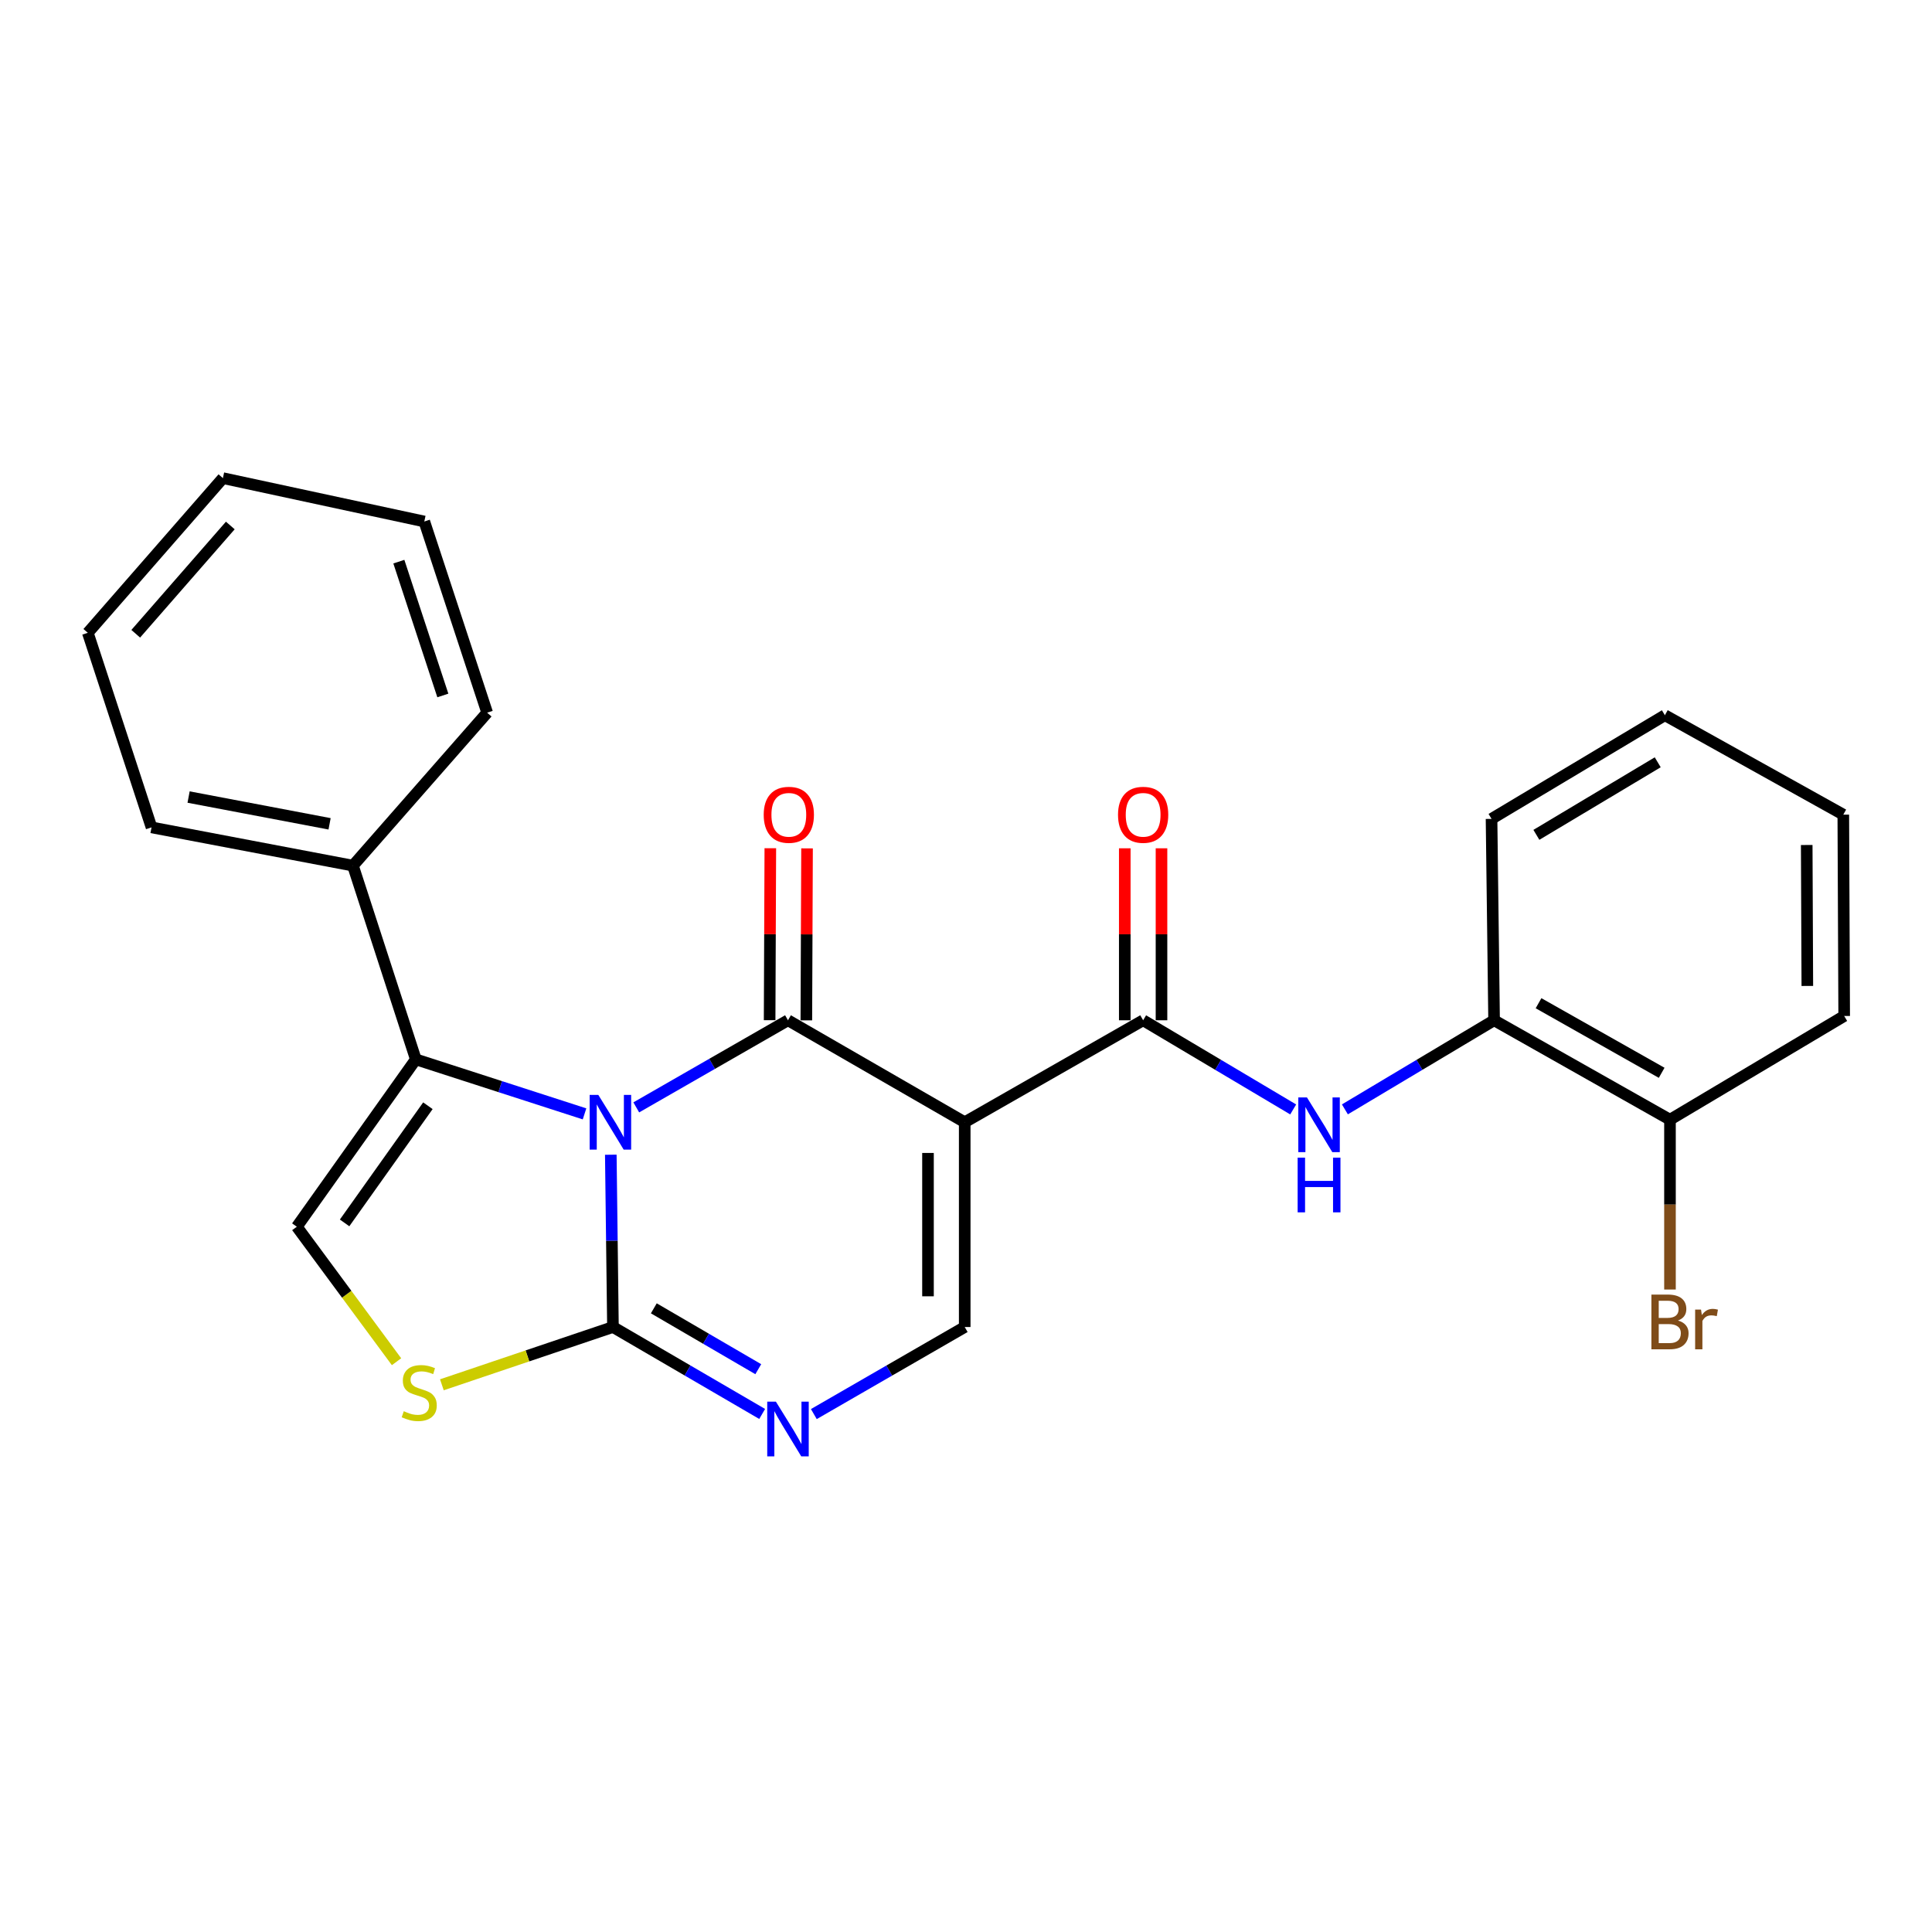 <?xml version='1.0' encoding='iso-8859-1'?>
<svg version='1.1' baseProfile='full'
              xmlns='http://www.w3.org/2000/svg'
                      xmlns:rdkit='http://www.rdkit.org/xml'
                      xmlns:xlink='http://www.w3.org/1999/xlink'
                  xml:space='preserve'
width='1000px' height='1000px' viewBox='0 0 1000 1000'>
<!-- END OF HEADER -->
<rect style='opacity:1.0;fill:#FFFFFF;stroke:none' width='1000' height='1000' x='0' y='0'> </rect>
<path class='bond-0' d='M 329.331,573.18 L 368.595,550.636' style='fill:none;fill-rule:evenodd;stroke:#0000FF;stroke-width:6px;stroke-linecap:butt;stroke-linejoin:miter;stroke-opacity:1' />
<path class='bond-0' d='M 368.595,550.636 L 407.86,528.092' style='fill:none;fill-rule:evenodd;stroke:#000000;stroke-width:6px;stroke-linecap:butt;stroke-linejoin:miter;stroke-opacity:1' />
<path class='bond-2' d='M 316.15,597.678 L 316.706,642.27' style='fill:none;fill-rule:evenodd;stroke:#0000FF;stroke-width:6px;stroke-linecap:butt;stroke-linejoin:miter;stroke-opacity:1' />
<path class='bond-2' d='M 316.706,642.27 L 317.261,686.862' style='fill:none;fill-rule:evenodd;stroke:#000000;stroke-width:6px;stroke-linecap:butt;stroke-linejoin:miter;stroke-opacity:1' />
<path class='bond-3' d='M 302.555,576.542 L 258.891,562.433' style='fill:none;fill-rule:evenodd;stroke:#0000FF;stroke-width:6px;stroke-linecap:butt;stroke-linejoin:miter;stroke-opacity:1' />
<path class='bond-3' d='M 258.891,562.433 L 215.227,548.324' style='fill:none;fill-rule:evenodd;stroke:#000000;stroke-width:6px;stroke-linecap:butt;stroke-linejoin:miter;stroke-opacity:1' />
<path class='bond-1' d='M 407.86,528.092 L 499.335,580.868' style='fill:none;fill-rule:evenodd;stroke:#000000;stroke-width:6px;stroke-linecap:butt;stroke-linejoin:miter;stroke-opacity:1' />
<path class='bond-11' d='M 417.363,528.131 L 417.544,483.623' style='fill:none;fill-rule:evenodd;stroke:#000000;stroke-width:6px;stroke-linecap:butt;stroke-linejoin:miter;stroke-opacity:1' />
<path class='bond-11' d='M 417.544,483.623 L 417.725,439.115' style='fill:none;fill-rule:evenodd;stroke:#FF0000;stroke-width:6px;stroke-linecap:butt;stroke-linejoin:miter;stroke-opacity:1' />
<path class='bond-11' d='M 398.356,528.054 L 398.537,483.546' style='fill:none;fill-rule:evenodd;stroke:#000000;stroke-width:6px;stroke-linecap:butt;stroke-linejoin:miter;stroke-opacity:1' />
<path class='bond-11' d='M 398.537,483.546 L 398.718,439.037' style='fill:none;fill-rule:evenodd;stroke:#FF0000;stroke-width:6px;stroke-linecap:butt;stroke-linejoin:miter;stroke-opacity:1' />
<path class='bond-4' d='M 499.335,580.868 L 591.686,528.092' style='fill:none;fill-rule:evenodd;stroke:#000000;stroke-width:6px;stroke-linecap:butt;stroke-linejoin:miter;stroke-opacity:1' />
<path class='bond-26' d='M 499.335,580.868 L 499.335,686.862' style='fill:none;fill-rule:evenodd;stroke:#000000;stroke-width:6px;stroke-linecap:butt;stroke-linejoin:miter;stroke-opacity:1' />
<path class='bond-26' d='M 480.328,596.767 L 480.328,670.963' style='fill:none;fill-rule:evenodd;stroke:#000000;stroke-width:6px;stroke-linecap:butt;stroke-linejoin:miter;stroke-opacity:1' />
<path class='bond-5' d='M 317.261,686.862 L 355.88,709.362' style='fill:none;fill-rule:evenodd;stroke:#000000;stroke-width:6px;stroke-linecap:butt;stroke-linejoin:miter;stroke-opacity:1' />
<path class='bond-5' d='M 355.88,709.362 L 394.498,731.863' style='fill:none;fill-rule:evenodd;stroke:#0000FF;stroke-width:6px;stroke-linecap:butt;stroke-linejoin:miter;stroke-opacity:1' />
<path class='bond-5' d='M 338.415,677.189 L 365.448,692.94' style='fill:none;fill-rule:evenodd;stroke:#000000;stroke-width:6px;stroke-linecap:butt;stroke-linejoin:miter;stroke-opacity:1' />
<path class='bond-5' d='M 365.448,692.94 L 392.481,708.69' style='fill:none;fill-rule:evenodd;stroke:#0000FF;stroke-width:6px;stroke-linecap:butt;stroke-linejoin:miter;stroke-opacity:1' />
<path class='bond-7' d='M 317.261,686.862 L 272.989,701.814' style='fill:none;fill-rule:evenodd;stroke:#000000;stroke-width:6px;stroke-linecap:butt;stroke-linejoin:miter;stroke-opacity:1' />
<path class='bond-7' d='M 272.989,701.814 L 228.716,716.765' style='fill:none;fill-rule:evenodd;stroke:#CCCC00;stroke-width:6px;stroke-linecap:butt;stroke-linejoin:miter;stroke-opacity:1' />
<path class='bond-8' d='M 215.227,548.324 L 153.634,634.952' style='fill:none;fill-rule:evenodd;stroke:#000000;stroke-width:6px;stroke-linecap:butt;stroke-linejoin:miter;stroke-opacity:1' />
<path class='bond-8' d='M 221.478,572.332 L 178.364,632.972' style='fill:none;fill-rule:evenodd;stroke:#000000;stroke-width:6px;stroke-linecap:butt;stroke-linejoin:miter;stroke-opacity:1' />
<path class='bond-13' d='M 215.227,548.324 L 182.683,448.053' style='fill:none;fill-rule:evenodd;stroke:#000000;stroke-width:6px;stroke-linecap:butt;stroke-linejoin:miter;stroke-opacity:1' />
<path class='bond-9' d='M 591.686,528.092 L 630.519,551.168' style='fill:none;fill-rule:evenodd;stroke:#000000;stroke-width:6px;stroke-linecap:butt;stroke-linejoin:miter;stroke-opacity:1' />
<path class='bond-9' d='M 630.519,551.168 L 669.351,574.243' style='fill:none;fill-rule:evenodd;stroke:#0000FF;stroke-width:6px;stroke-linecap:butt;stroke-linejoin:miter;stroke-opacity:1' />
<path class='bond-12' d='M 601.19,528.092 L 601.19,483.584' style='fill:none;fill-rule:evenodd;stroke:#000000;stroke-width:6px;stroke-linecap:butt;stroke-linejoin:miter;stroke-opacity:1' />
<path class='bond-12' d='M 601.19,483.584 L 601.19,439.076' style='fill:none;fill-rule:evenodd;stroke:#FF0000;stroke-width:6px;stroke-linecap:butt;stroke-linejoin:miter;stroke-opacity:1' />
<path class='bond-12' d='M 582.183,528.092 L 582.183,483.584' style='fill:none;fill-rule:evenodd;stroke:#000000;stroke-width:6px;stroke-linecap:butt;stroke-linejoin:miter;stroke-opacity:1' />
<path class='bond-12' d='M 582.183,483.584 L 582.183,439.076' style='fill:none;fill-rule:evenodd;stroke:#FF0000;stroke-width:6px;stroke-linecap:butt;stroke-linejoin:miter;stroke-opacity:1' />
<path class='bond-6' d='M 421.24,731.927 L 460.287,709.394' style='fill:none;fill-rule:evenodd;stroke:#0000FF;stroke-width:6px;stroke-linecap:butt;stroke-linejoin:miter;stroke-opacity:1' />
<path class='bond-6' d='M 460.287,709.394 L 499.335,686.862' style='fill:none;fill-rule:evenodd;stroke:#000000;stroke-width:6px;stroke-linecap:butt;stroke-linejoin:miter;stroke-opacity:1' />
<path class='bond-25' d='M 205.244,704.824 L 179.439,669.888' style='fill:none;fill-rule:evenodd;stroke:#CCCC00;stroke-width:6px;stroke-linecap:butt;stroke-linejoin:miter;stroke-opacity:1' />
<path class='bond-25' d='M 179.439,669.888 L 153.634,634.952' style='fill:none;fill-rule:evenodd;stroke:#000000;stroke-width:6px;stroke-linecap:butt;stroke-linejoin:miter;stroke-opacity:1' />
<path class='bond-10' d='M 696.117,574.209 L 734.727,551.151' style='fill:none;fill-rule:evenodd;stroke:#0000FF;stroke-width:6px;stroke-linecap:butt;stroke-linejoin:miter;stroke-opacity:1' />
<path class='bond-10' d='M 734.727,551.151 L 773.338,528.092' style='fill:none;fill-rule:evenodd;stroke:#000000;stroke-width:6px;stroke-linecap:butt;stroke-linejoin:miter;stroke-opacity:1' />
<path class='bond-14' d='M 773.338,528.092 L 864.38,579.548' style='fill:none;fill-rule:evenodd;stroke:#000000;stroke-width:6px;stroke-linecap:butt;stroke-linejoin:miter;stroke-opacity:1' />
<path class='bond-14' d='M 796.346,519.264 L 860.075,555.283' style='fill:none;fill-rule:evenodd;stroke:#000000;stroke-width:6px;stroke-linecap:butt;stroke-linejoin:miter;stroke-opacity:1' />
<path class='bond-16' d='M 773.338,528.092 L 772.018,423.851' style='fill:none;fill-rule:evenodd;stroke:#000000;stroke-width:6px;stroke-linecap:butt;stroke-linejoin:miter;stroke-opacity:1' />
<path class='bond-17' d='M 182.683,448.053 L 78.431,428.254' style='fill:none;fill-rule:evenodd;stroke:#000000;stroke-width:6px;stroke-linecap:butt;stroke-linejoin:miter;stroke-opacity:1' />
<path class='bond-17' d='M 170.591,426.41 L 97.615,412.551' style='fill:none;fill-rule:evenodd;stroke:#000000;stroke-width:6px;stroke-linecap:butt;stroke-linejoin:miter;stroke-opacity:1' />
<path class='bond-18' d='M 182.683,448.053 L 252.153,368.88' style='fill:none;fill-rule:evenodd;stroke:#000000;stroke-width:6px;stroke-linecap:butt;stroke-linejoin:miter;stroke-opacity:1' />
<path class='bond-15' d='M 864.38,579.548 L 864.38,623.502' style='fill:none;fill-rule:evenodd;stroke:#000000;stroke-width:6px;stroke-linecap:butt;stroke-linejoin:miter;stroke-opacity:1' />
<path class='bond-15' d='M 864.38,623.502 L 864.38,667.455' style='fill:none;fill-rule:evenodd;stroke:#7F4C19;stroke-width:6px;stroke-linecap:butt;stroke-linejoin:miter;stroke-opacity:1' />
<path class='bond-19' d='M 864.38,579.548 L 954.545,525.875' style='fill:none;fill-rule:evenodd;stroke:#000000;stroke-width:6px;stroke-linecap:butt;stroke-linejoin:miter;stroke-opacity:1' />
<path class='bond-20' d='M 772.018,423.851 L 861.74,370.2' style='fill:none;fill-rule:evenodd;stroke:#000000;stroke-width:6px;stroke-linecap:butt;stroke-linejoin:miter;stroke-opacity:1' />
<path class='bond-20' d='M 795.231,432.116 L 858.036,394.56' style='fill:none;fill-rule:evenodd;stroke:#000000;stroke-width:6px;stroke-linecap:butt;stroke-linejoin:miter;stroke-opacity:1' />
<path class='bond-22' d='M 78.431,428.254 L 45.455,327.54' style='fill:none;fill-rule:evenodd;stroke:#000000;stroke-width:6px;stroke-linecap:butt;stroke-linejoin:miter;stroke-opacity:1' />
<path class='bond-21' d='M 252.153,368.88 L 219.619,269.929' style='fill:none;fill-rule:evenodd;stroke:#000000;stroke-width:6px;stroke-linecap:butt;stroke-linejoin:miter;stroke-opacity:1' />
<path class='bond-21' d='M 229.217,359.973 L 206.443,290.708' style='fill:none;fill-rule:evenodd;stroke:#000000;stroke-width:6px;stroke-linecap:butt;stroke-linejoin:miter;stroke-opacity:1' />
<path class='bond-28' d='M 954.545,525.875 L 954.091,421.655' style='fill:none;fill-rule:evenodd;stroke:#000000;stroke-width:6px;stroke-linecap:butt;stroke-linejoin:miter;stroke-opacity:1' />
<path class='bond-28' d='M 935.471,510.325 L 935.153,437.371' style='fill:none;fill-rule:evenodd;stroke:#000000;stroke-width:6px;stroke-linecap:butt;stroke-linejoin:miter;stroke-opacity:1' />
<path class='bond-23' d='M 861.74,370.2 L 954.091,421.655' style='fill:none;fill-rule:evenodd;stroke:#000000;stroke-width:6px;stroke-linecap:butt;stroke-linejoin:miter;stroke-opacity:1' />
<path class='bond-24' d='M 219.619,269.929 L 115.378,247.48' style='fill:none;fill-rule:evenodd;stroke:#000000;stroke-width:6px;stroke-linecap:butt;stroke-linejoin:miter;stroke-opacity:1' />
<path class='bond-27' d='M 45.455,327.54 L 115.378,247.48' style='fill:none;fill-rule:evenodd;stroke:#000000;stroke-width:6px;stroke-linecap:butt;stroke-linejoin:miter;stroke-opacity:1' />
<path class='bond-27' d='M 70.258,328.034 L 119.205,271.992' style='fill:none;fill-rule:evenodd;stroke:#000000;stroke-width:6px;stroke-linecap:butt;stroke-linejoin:miter;stroke-opacity:1' />
<path  class='atom-0' d='M 309.681 566.708
L 318.961 581.708
Q 319.881 583.188, 321.361 585.868
Q 322.841 588.548, 322.921 588.708
L 322.921 566.708
L 326.681 566.708
L 326.681 595.028
L 322.801 595.028
L 312.841 578.628
Q 311.681 576.708, 310.441 574.508
Q 309.241 572.308, 308.881 571.628
L 308.881 595.028
L 305.201 595.028
L 305.201 566.708
L 309.681 566.708
' fill='#0000FF'/>
<path  class='atom-6' d='M 401.6 725.488
L 410.88 740.488
Q 411.8 741.968, 413.28 744.648
Q 414.76 747.328, 414.84 747.488
L 414.84 725.488
L 418.6 725.488
L 418.6 753.808
L 414.72 753.808
L 404.76 737.408
Q 403.6 735.488, 402.36 733.288
Q 401.16 731.088, 400.8 730.408
L 400.8 753.808
L 397.12 753.808
L 397.12 725.488
L 401.6 725.488
' fill='#0000FF'/>
<path  class='atom-8' d='M 208.99 730.445
Q 209.31 730.565, 210.63 731.125
Q 211.95 731.685, 213.39 732.045
Q 214.87 732.365, 216.31 732.365
Q 218.99 732.365, 220.55 731.085
Q 222.11 729.765, 222.11 727.485
Q 222.11 725.925, 221.31 724.965
Q 220.55 724.005, 219.35 723.485
Q 218.15 722.965, 216.15 722.365
Q 213.63 721.605, 212.11 720.885
Q 210.63 720.165, 209.55 718.645
Q 208.51 717.125, 208.51 714.565
Q 208.51 711.005, 210.91 708.805
Q 213.35 706.605, 218.15 706.605
Q 221.43 706.605, 225.15 708.165
L 224.23 711.245
Q 220.83 709.845, 218.27 709.845
Q 215.51 709.845, 213.99 711.005
Q 212.47 712.125, 212.51 714.085
Q 212.51 715.605, 213.27 716.525
Q 214.07 717.445, 215.19 717.965
Q 216.35 718.485, 218.27 719.085
Q 220.83 719.885, 222.35 720.685
Q 223.87 721.485, 224.95 723.125
Q 226.07 724.725, 226.07 727.485
Q 226.07 731.405, 223.43 733.525
Q 220.83 735.605, 216.47 735.605
Q 213.95 735.605, 212.03 735.045
Q 210.15 734.525, 207.91 733.605
L 208.99 730.445
' fill='#CCCC00'/>
<path  class='atom-10' d='M 676.479 568.038
L 685.759 583.038
Q 686.679 584.518, 688.159 587.198
Q 689.639 589.878, 689.719 590.038
L 689.719 568.038
L 693.479 568.038
L 693.479 596.358
L 689.599 596.358
L 679.639 579.958
Q 678.479 578.038, 677.239 575.838
Q 676.039 573.638, 675.679 572.958
L 675.679 596.358
L 671.999 596.358
L 671.999 568.038
L 676.479 568.038
' fill='#0000FF'/>
<path  class='atom-10' d='M 671.659 599.19
L 675.499 599.19
L 675.499 611.23
L 689.979 611.23
L 689.979 599.19
L 693.819 599.19
L 693.819 627.51
L 689.979 627.51
L 689.979 614.43
L 675.499 614.43
L 675.499 627.51
L 671.659 627.51
L 671.659 599.19
' fill='#0000FF'/>
<path  class='atom-12' d='M 395.293 421.735
Q 395.293 414.935, 398.653 411.135
Q 402.013 407.335, 408.293 407.335
Q 414.573 407.335, 417.933 411.135
Q 421.293 414.935, 421.293 421.735
Q 421.293 428.615, 417.893 432.535
Q 414.493 436.415, 408.293 436.415
Q 402.053 436.415, 398.653 432.535
Q 395.293 428.655, 395.293 421.735
M 408.293 433.215
Q 412.613 433.215, 414.933 430.335
Q 417.293 427.415, 417.293 421.735
Q 417.293 416.175, 414.933 413.375
Q 412.613 410.535, 408.293 410.535
Q 403.973 410.535, 401.613 413.335
Q 399.293 416.135, 399.293 421.735
Q 399.293 427.455, 401.613 430.335
Q 403.973 433.215, 408.293 433.215
' fill='#FF0000'/>
<path  class='atom-13' d='M 578.686 421.735
Q 578.686 414.935, 582.046 411.135
Q 585.406 407.335, 591.686 407.335
Q 597.966 407.335, 601.326 411.135
Q 604.686 414.935, 604.686 421.735
Q 604.686 428.615, 601.286 432.535
Q 597.886 436.415, 591.686 436.415
Q 585.446 436.415, 582.046 432.535
Q 578.686 428.655, 578.686 421.735
M 591.686 433.215
Q 596.006 433.215, 598.326 430.335
Q 600.686 427.415, 600.686 421.735
Q 600.686 416.175, 598.326 413.375
Q 596.006 410.535, 591.686 410.535
Q 587.366 410.535, 585.006 413.335
Q 582.686 416.135, 582.686 421.735
Q 582.686 427.455, 585.006 430.335
Q 587.366 433.215, 591.686 433.215
' fill='#FF0000'/>
<path  class='atom-16' d='M 868.52 683.513
Q 871.24 684.273, 872.6 685.953
Q 874 687.593, 874 690.033
Q 874 693.953, 871.48 696.193
Q 869 698.393, 864.28 698.393
L 854.76 698.393
L 854.76 670.073
L 863.12 670.073
Q 867.96 670.073, 870.4 672.033
Q 872.84 673.993, 872.84 677.593
Q 872.84 681.873, 868.52 683.513
M 858.56 673.273
L 858.56 682.153
L 863.12 682.153
Q 865.92 682.153, 867.36 681.033
Q 868.84 679.873, 868.84 677.593
Q 868.84 673.273, 863.12 673.273
L 858.56 673.273
M 864.28 695.193
Q 867.04 695.193, 868.52 693.873
Q 870 692.553, 870 690.033
Q 870 687.713, 868.36 686.553
Q 866.76 685.353, 863.68 685.353
L 858.56 685.353
L 858.56 695.193
L 864.28 695.193
' fill='#7F4C19'/>
<path  class='atom-16' d='M 880.44 677.833
L 880.88 680.673
Q 883.04 677.473, 886.56 677.473
Q 887.68 677.473, 889.2 677.873
L 888.6 681.233
Q 886.88 680.833, 885.92 680.833
Q 884.24 680.833, 883.12 681.513
Q 882.04 682.153, 881.16 683.713
L 881.16 698.393
L 877.4 698.393
L 877.4 677.833
L 880.44 677.833
' fill='#7F4C19'/>
</svg>
